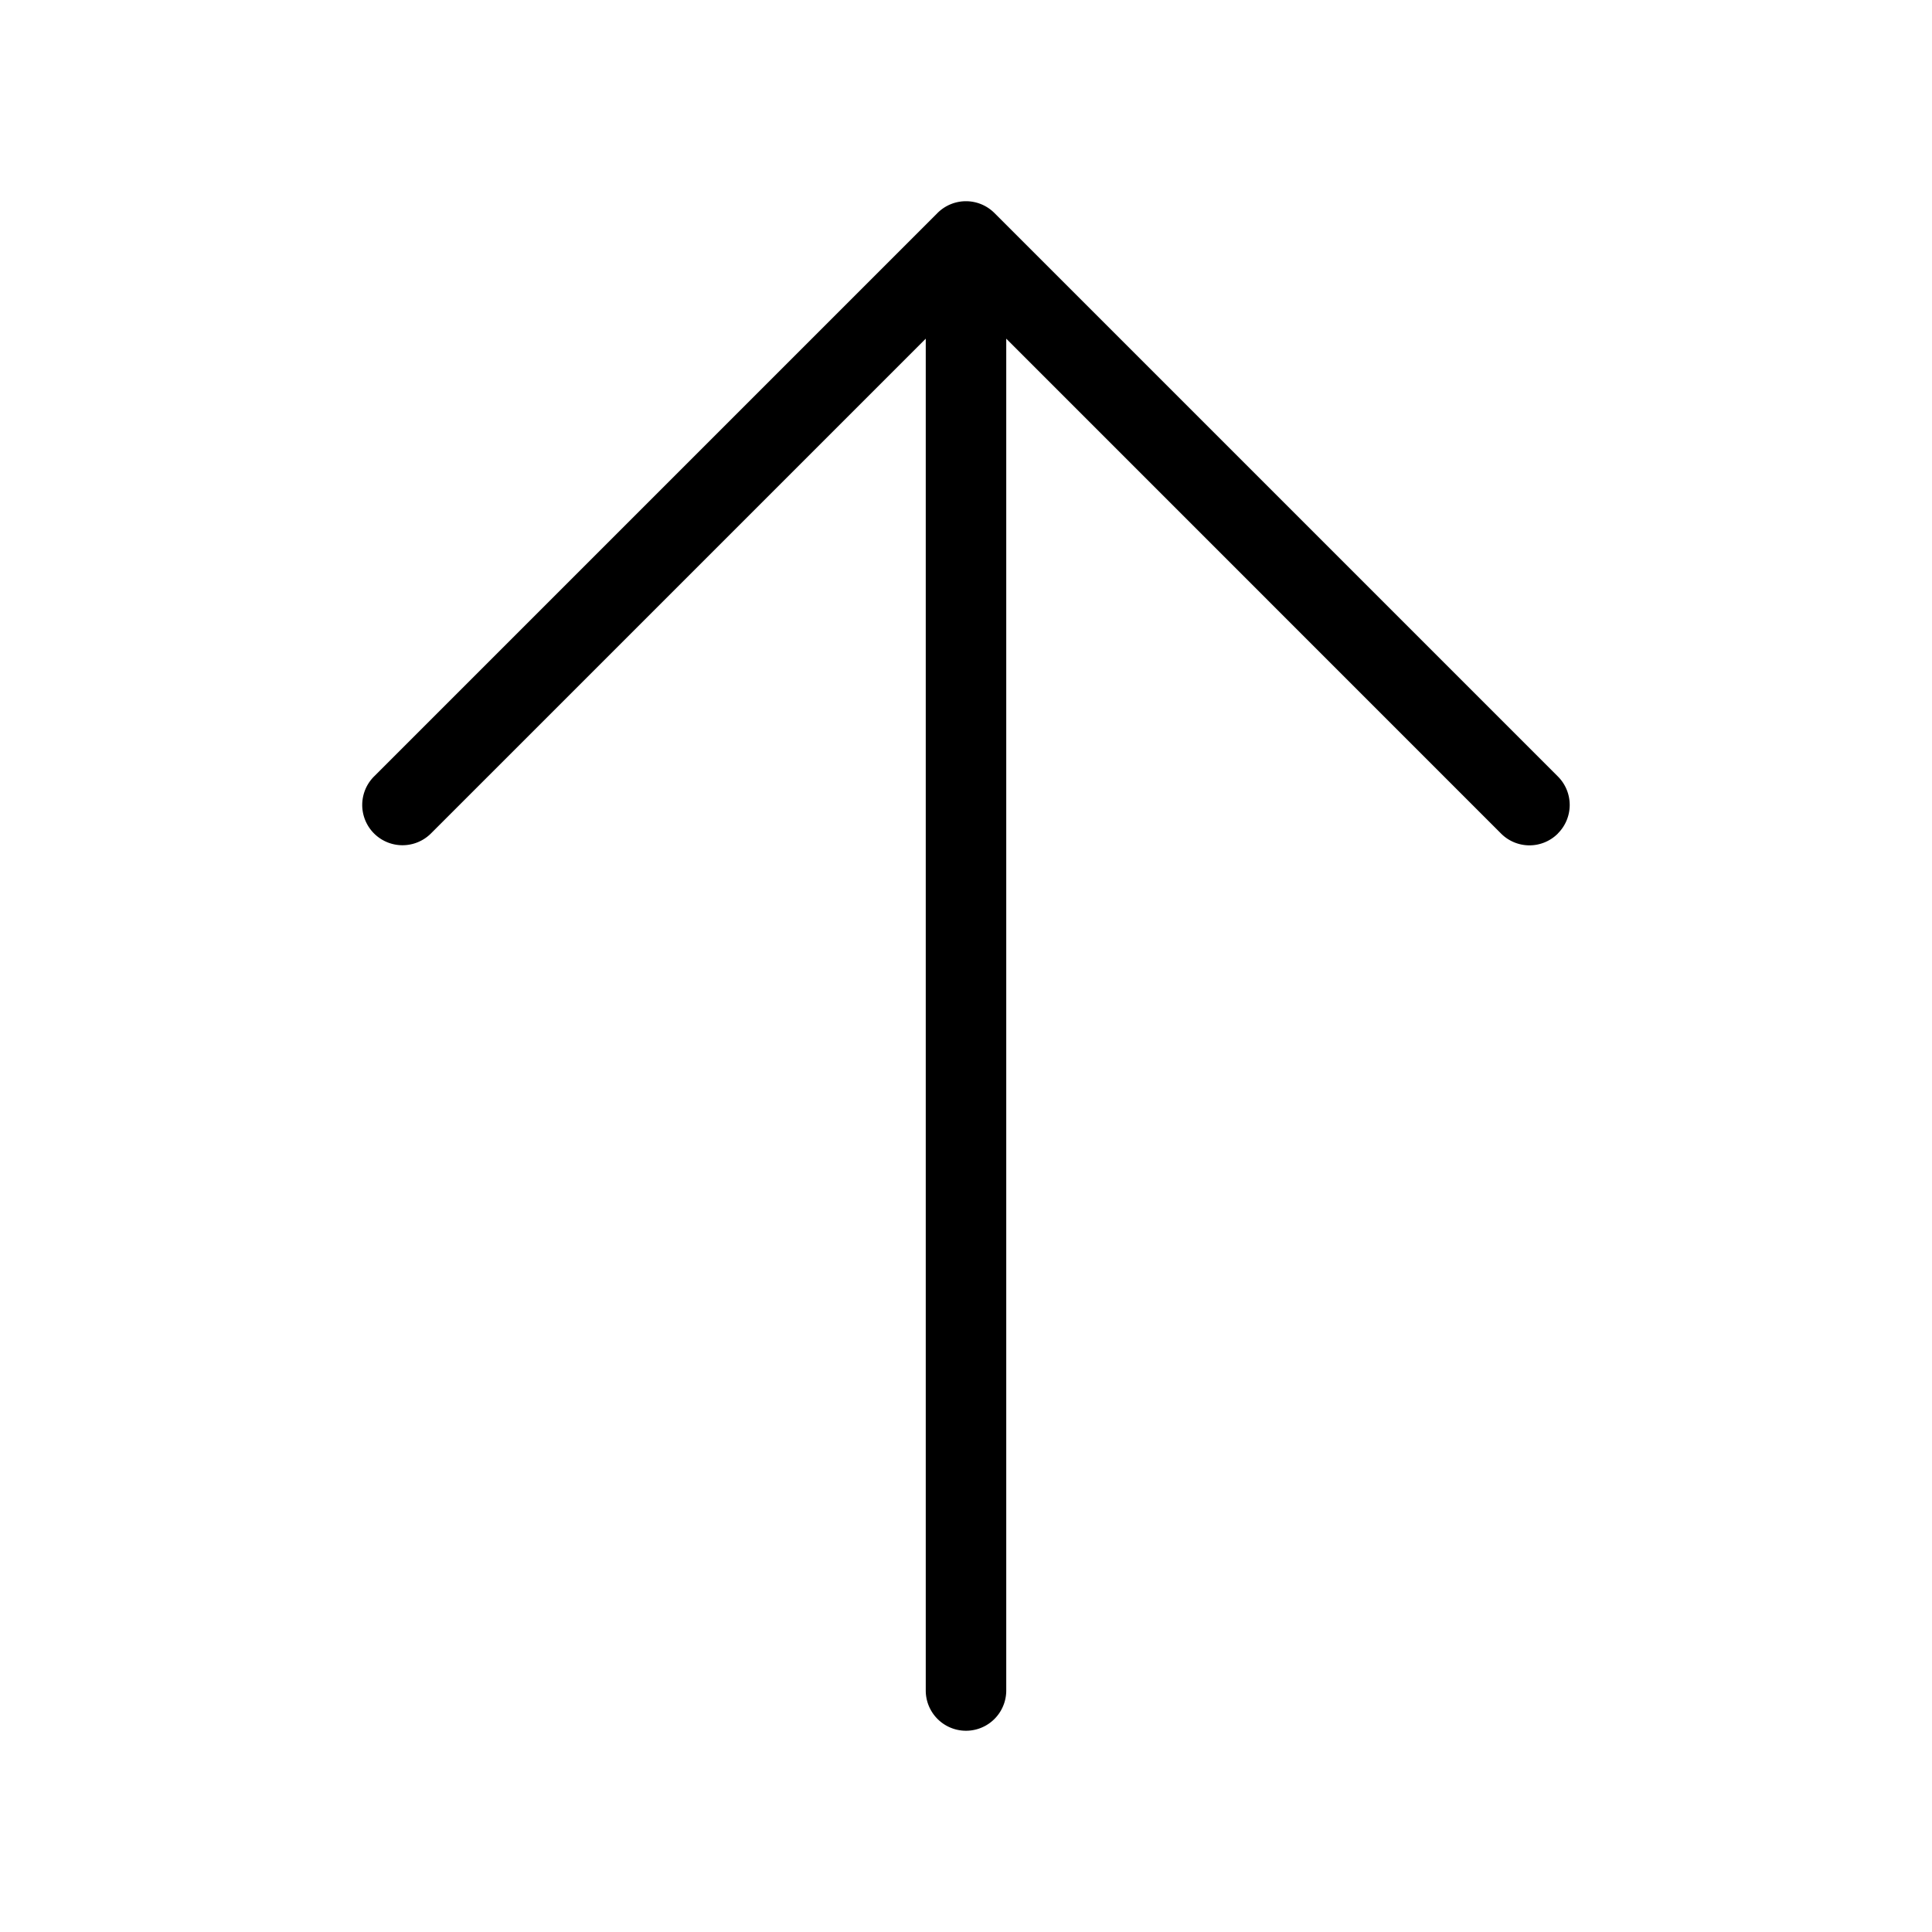 <svg xmlns="http://www.w3.org/2000/svg" width="24" height="24" fill="none" viewBox="0 0 24 24"><path fill="#000" d="M19.354 10.353a.498.498 0 0 1-.709 0L12.5 4.207V21a.5.5 0 0 1-1 0V4.207l-6.146 6.146a.5.5 0 0 1-.708-.707l7-7a.5.5 0 0 1 .707 0l7 7a.5.5 0 0 1 0 .707"/></svg>